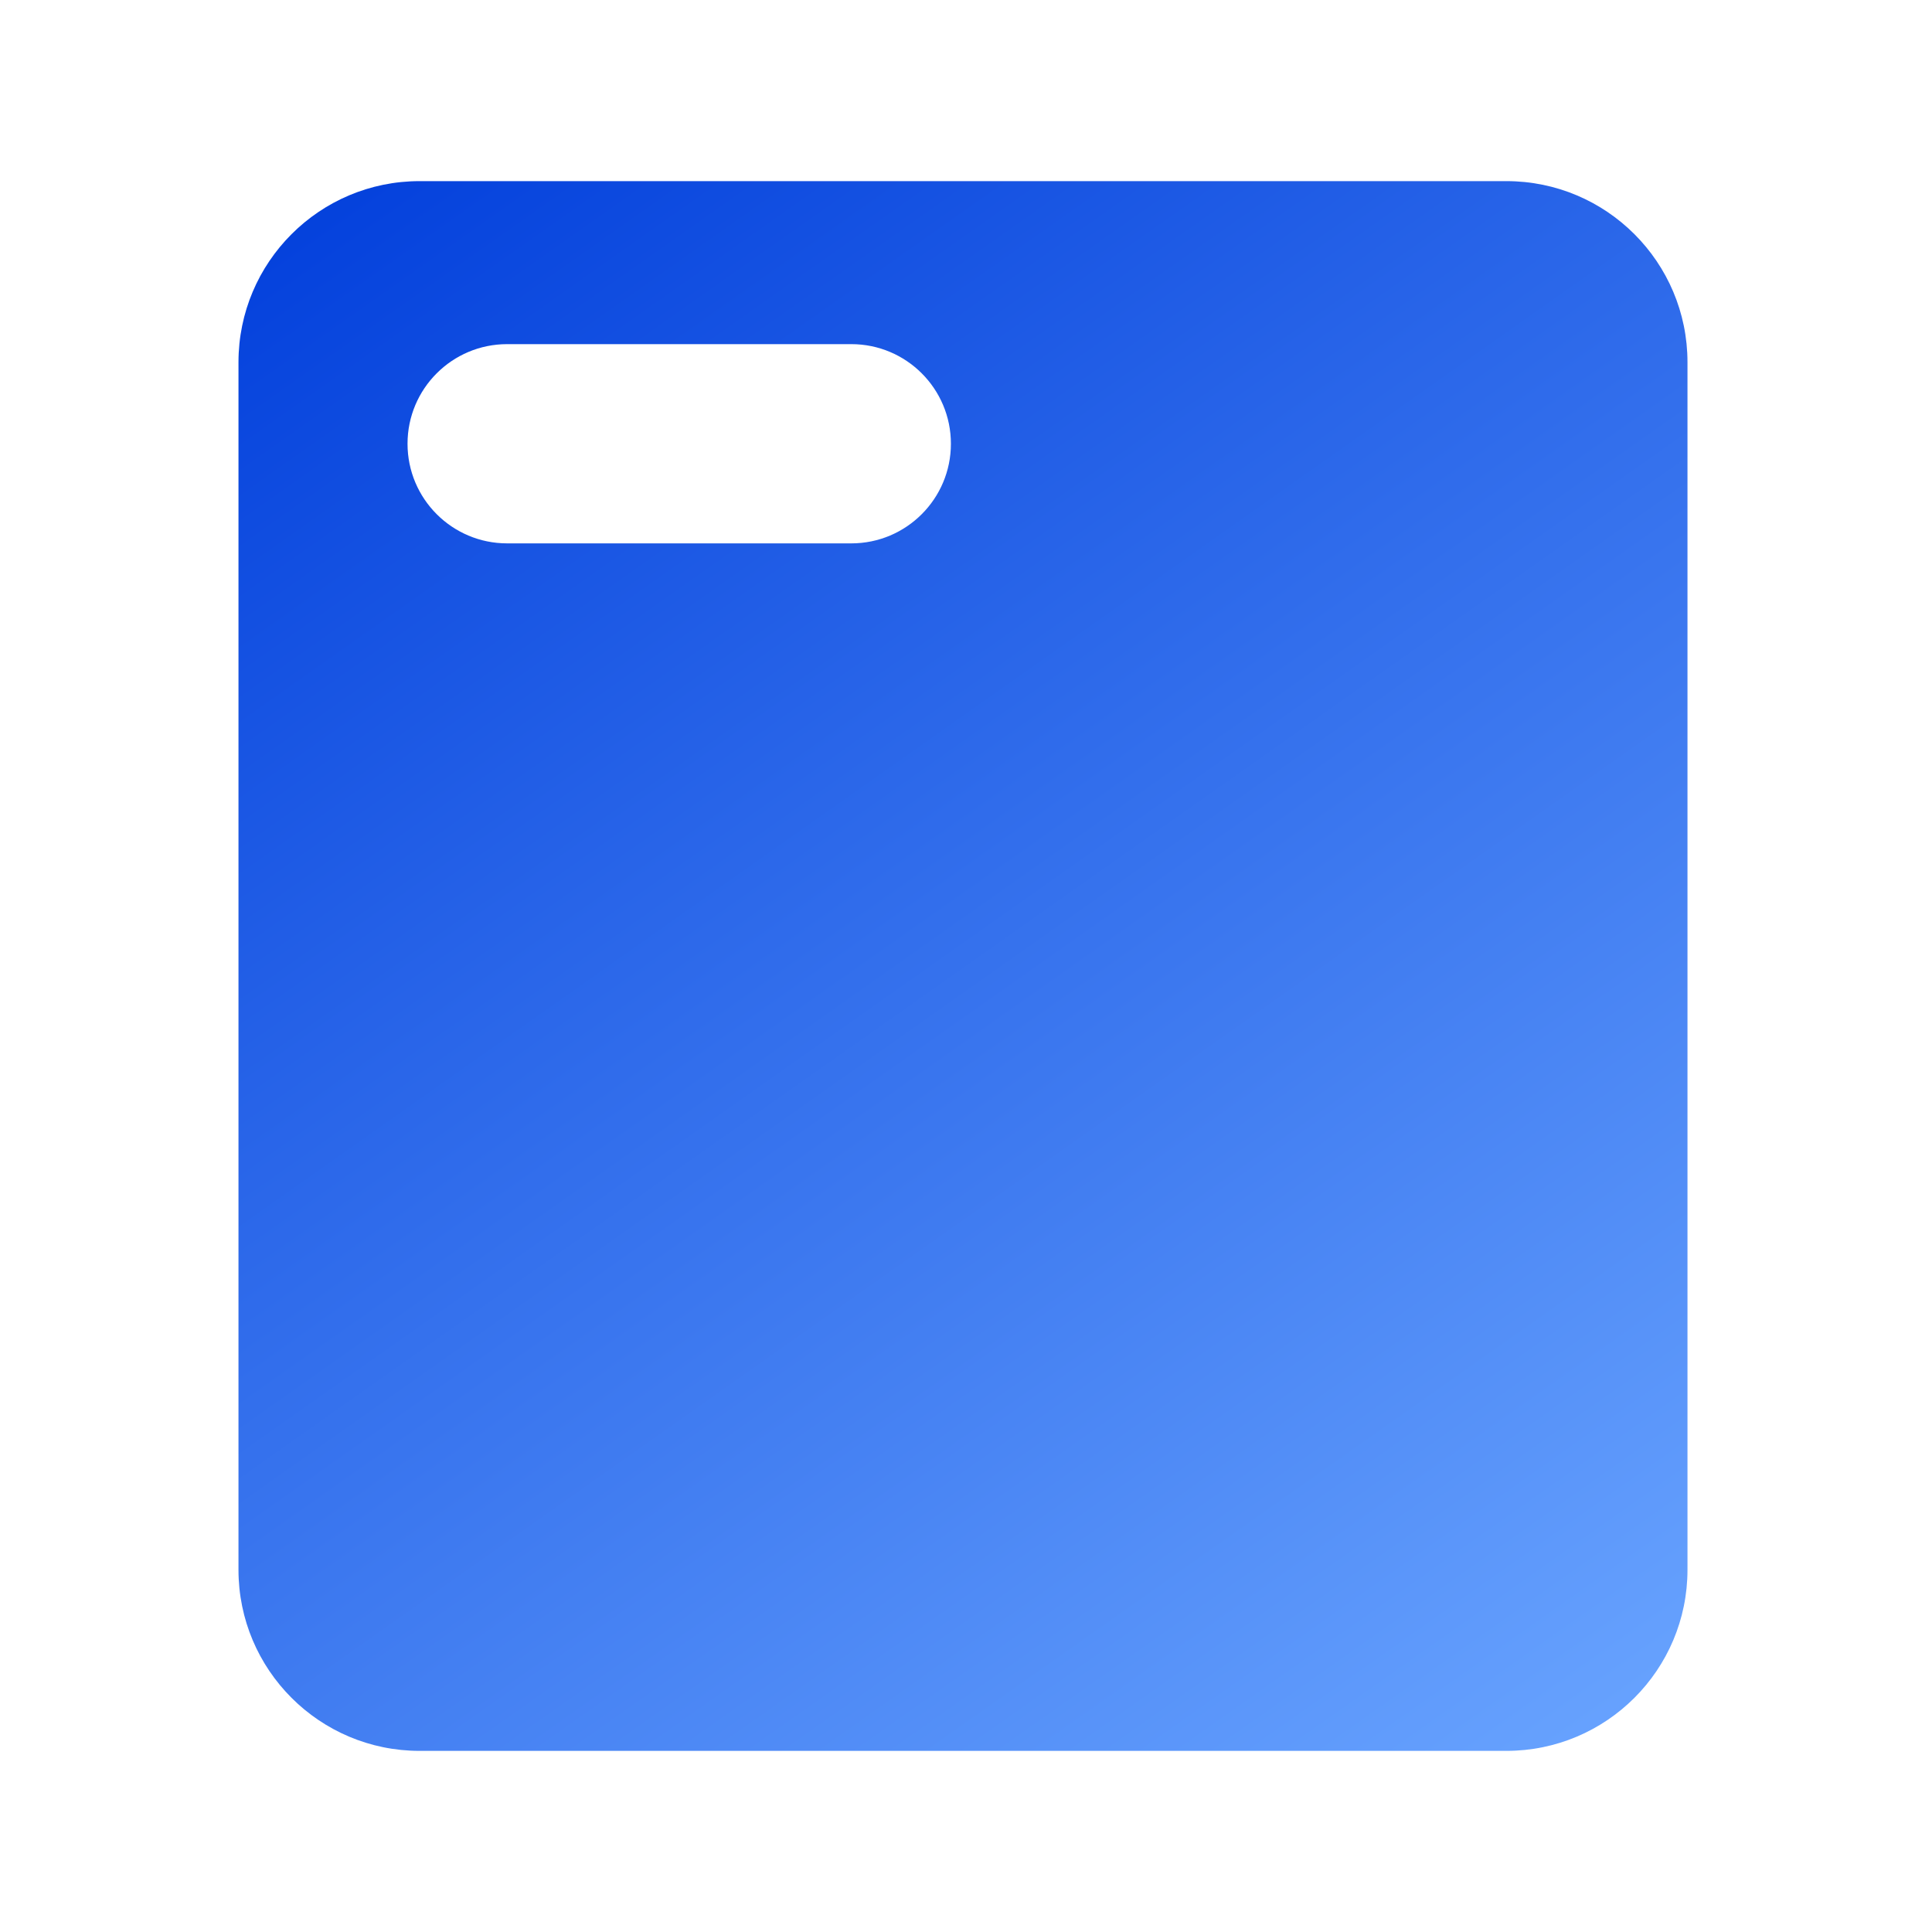 <svg width="320" height="320" viewBox="0 0 320 320" fill="none" xmlns="http://www.w3.org/2000/svg">
<mask id="mask0_5549_9707" style="mask-type:alpha" maskUnits="userSpaceOnUse" x="0" y="0" width="320" height="320">
<rect width="320" height="320" fill="#D9D9D9"/>
</mask>
<g mask="url(#mask0_5549_9707)">
<path fill-rule="evenodd" clip-rule="evenodd" d="M279.5 60C279.5 43.431 266.069 30 249.5 30H69.5C52.931 30 39.5 43.431 39.5 60V260C39.5 276.569 52.931 290 69.5 290H249.5C266.069 290 279.5 276.569 279.5 260V60ZM84 57C74.887 57 67.5 64.387 67.5 73.5C67.5 82.613 74.887 90 84 90H141C150.113 90 157.5 82.613 157.5 73.5C157.5 64.387 150.113 57 141 57H84Z" fill="url(#paint0_linear_5549_9707)"/>
</g>
<defs>
<linearGradient id="paint0_linear_5549_9707" x1="39.5" y1="30" x2="242.031" y2="317.07" gradientUnits="userSpaceOnUse">
<stop stop-color="#013EDB"/>
<stop offset="1" stop-color="#6AA5FF"/>
</linearGradient>
</defs>
</svg>
